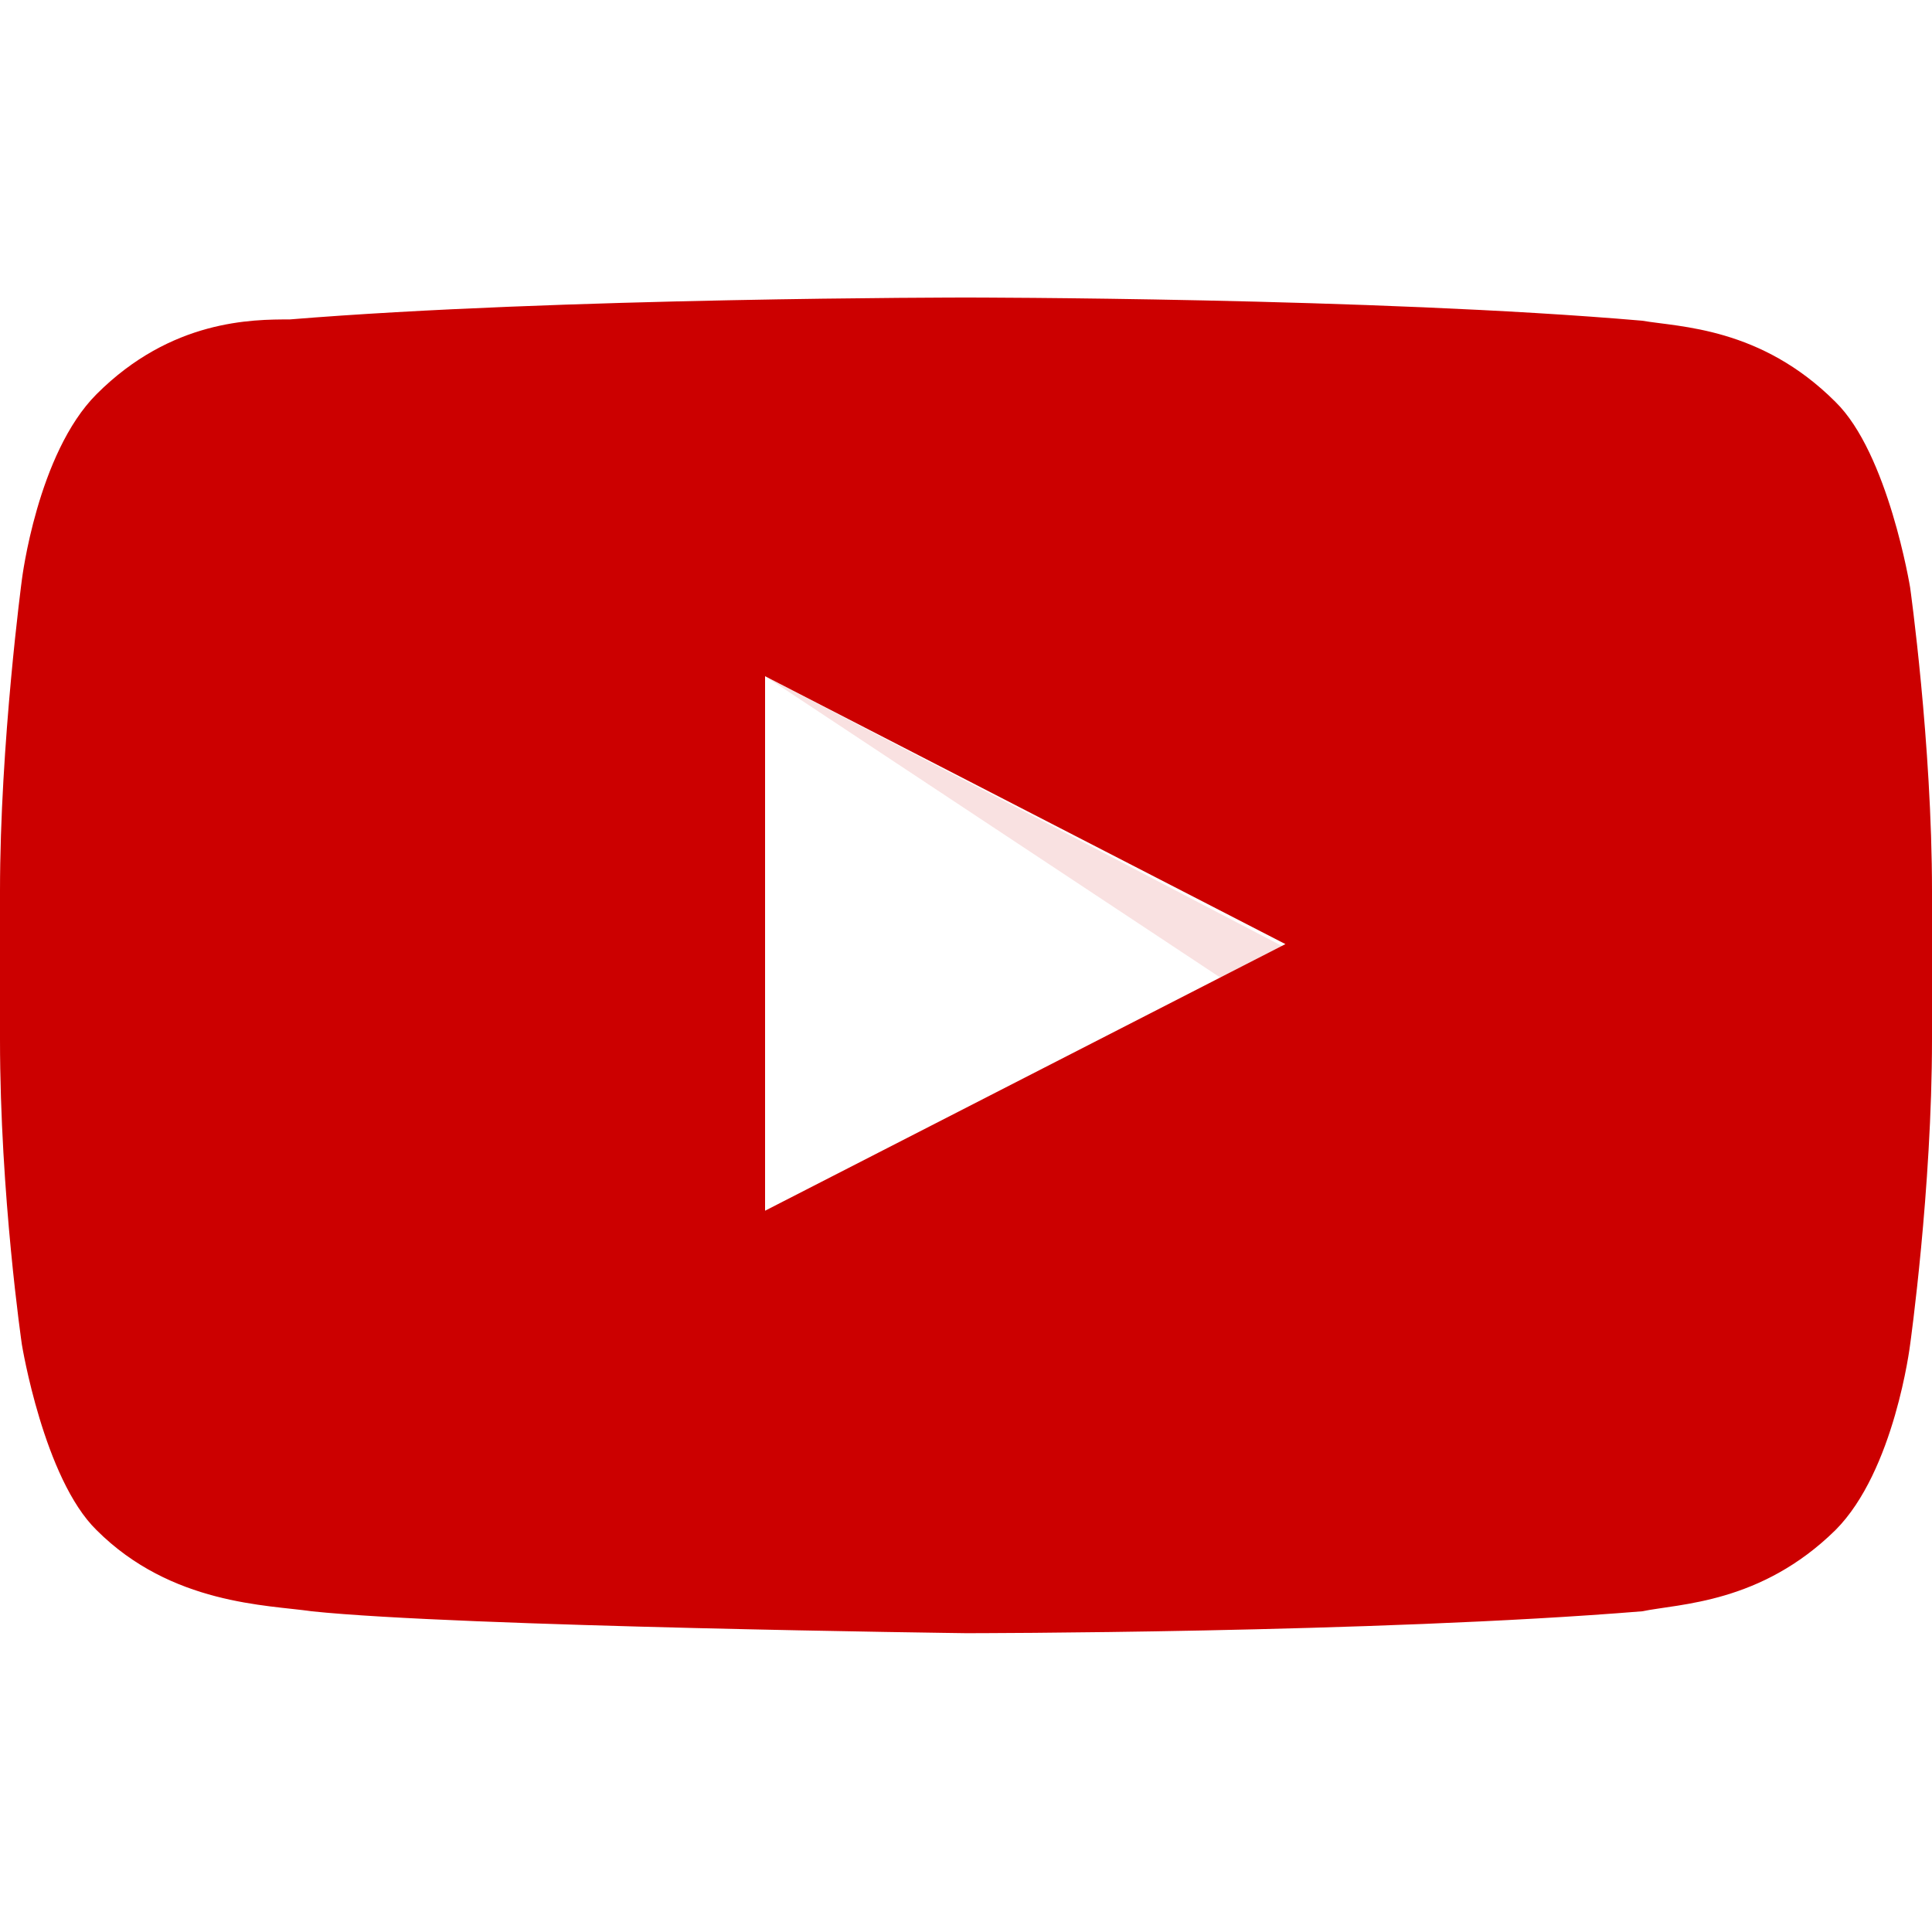<?xml version="1.0" encoding="utf-8"?>
<!-- Generator: Adobe Illustrator 24.0.0, SVG Export Plug-In . SVG Version: 6.00 Build 0)  -->
<!DOCTYPE svg PUBLIC "-//W3C//DTD SVG 1.1//EN" "http://www.w3.org/Graphics/SVG/1.1/DTD/svg11.dtd">
<svg version="1.1" id="Ebene_1" xmlns:x="http://ns.adobe.com/Extensibility/1.0/" xmlns:i="http://ns.adobe.com/AdobeIllustrator/10.0/" xmlns:graph="http://ns.adobe.com/Graphs/1.0/"
	 xmlns="http://www.w3.org/2000/svg" xmlns:xlink="http://www.w3.org/1999/xlink" x="0px" y="0px" width="150px" height="150px"
	 viewBox="0 0 150 150" style="enable-background:new 0 0 150 150;" xml:space="preserve">
<style type="text/css">
	.st0{fill:#CC0000;fill-opacity:0;}
	.st1{opacity:0.12;fill-rule:evenodd;clip-rule:evenodd;fill:#CC0000;enable-background:new    ;}
	.st2{fill:#CC0000;}
</style>
<path id="Triangle" class="st0" d="M59.4,94.6l40.4-20.8L59.4,52.5C59.4,52.5,59.4,94.6,59.4,94.6z"/>
<path id="The_Sharpness" class="st1" d="M59.4,52.5l35.8,23.7l5.2-2.3L59.4,52.5z"/>
<g id="Lozenge">
	<g>
		<path class="st2" d="M148.3,45.6c0,0-1.7-10.4-5.8-14.4c-5.8-5.8-12.1-5.8-15-6.3C106.7,23.1,75,23.1,75,23.1l0,0
			c0,0-31.7,0-52.5,1.7c-2.9,0-9.2,0-15,5.8C2.9,35.2,1.7,45,1.7,45S0,57.7,0,69.2v11.5c0,12.1,1.7,23.7,1.7,23.7s1.7,10.4,5.8,14.4
			c5.8,5.8,13.3,5.8,16.7,6.3c11.5,1.2,50.8,1.7,50.8,1.7s31.7,0,52.5-1.7c2.9-0.6,9.2-0.6,15-6.3c4.6-4.6,5.8-14.4,5.8-14.4
			s1.7-12.1,1.7-23.7V69.2C150,57.7,148.3,45.6,148.3,45.6z M59.4,94V52.5l40.4,20.8L59.4,94z"/>
	</g>
</g>
</svg>
